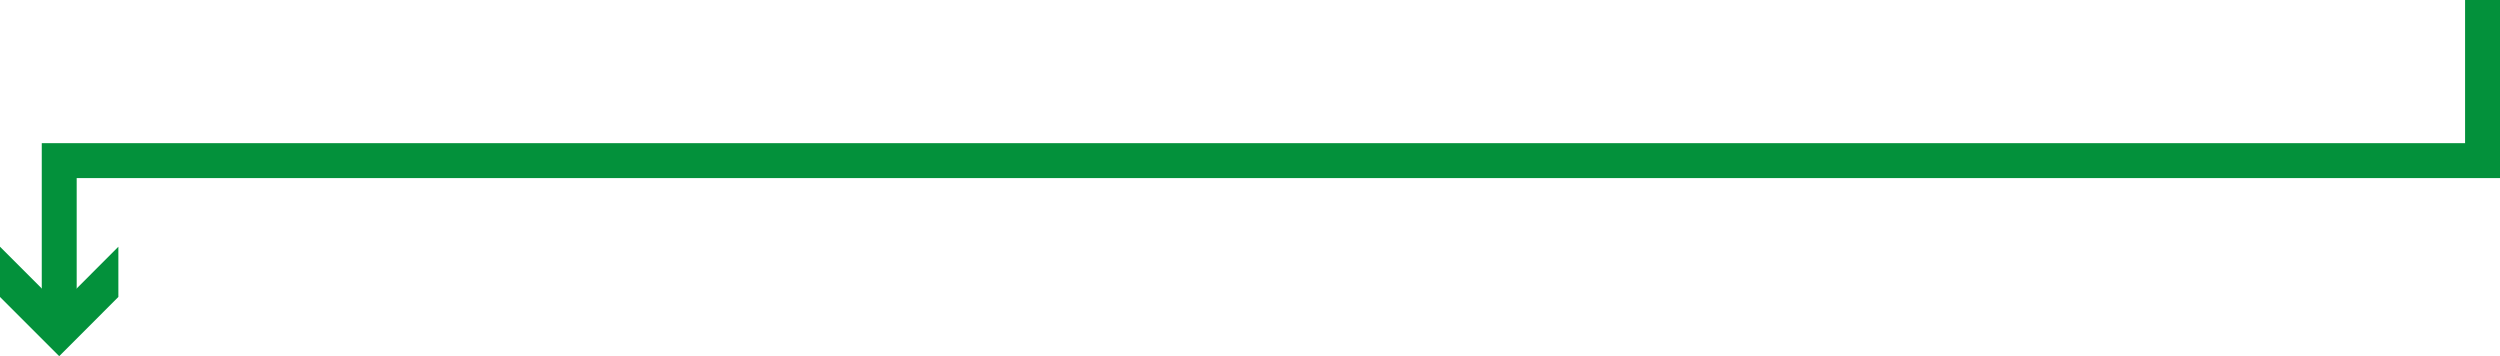 <svg xmlns="http://www.w3.org/2000/svg" viewBox="0 0 357.98 51"><defs><style>.cls-1{fill:none;stroke:#03913b;stroke-miterlimit:10;stroke-width:5px;}.cls-2{fill:#03913b;}</style></defs><title>アセット 2</title><g id="レイヤー_2" data-name="レイヤー 2"><g id="本体"><polyline class="cls-1" points="355.48 0 355.48 23 8.48 23 8.48 45.28"/><polygon class="cls-2" points="0 35.33 8.48 43.81 16.95 35.33 16.95 42.52 8.48 51 0 42.52 0 35.33"/></g></g></svg>